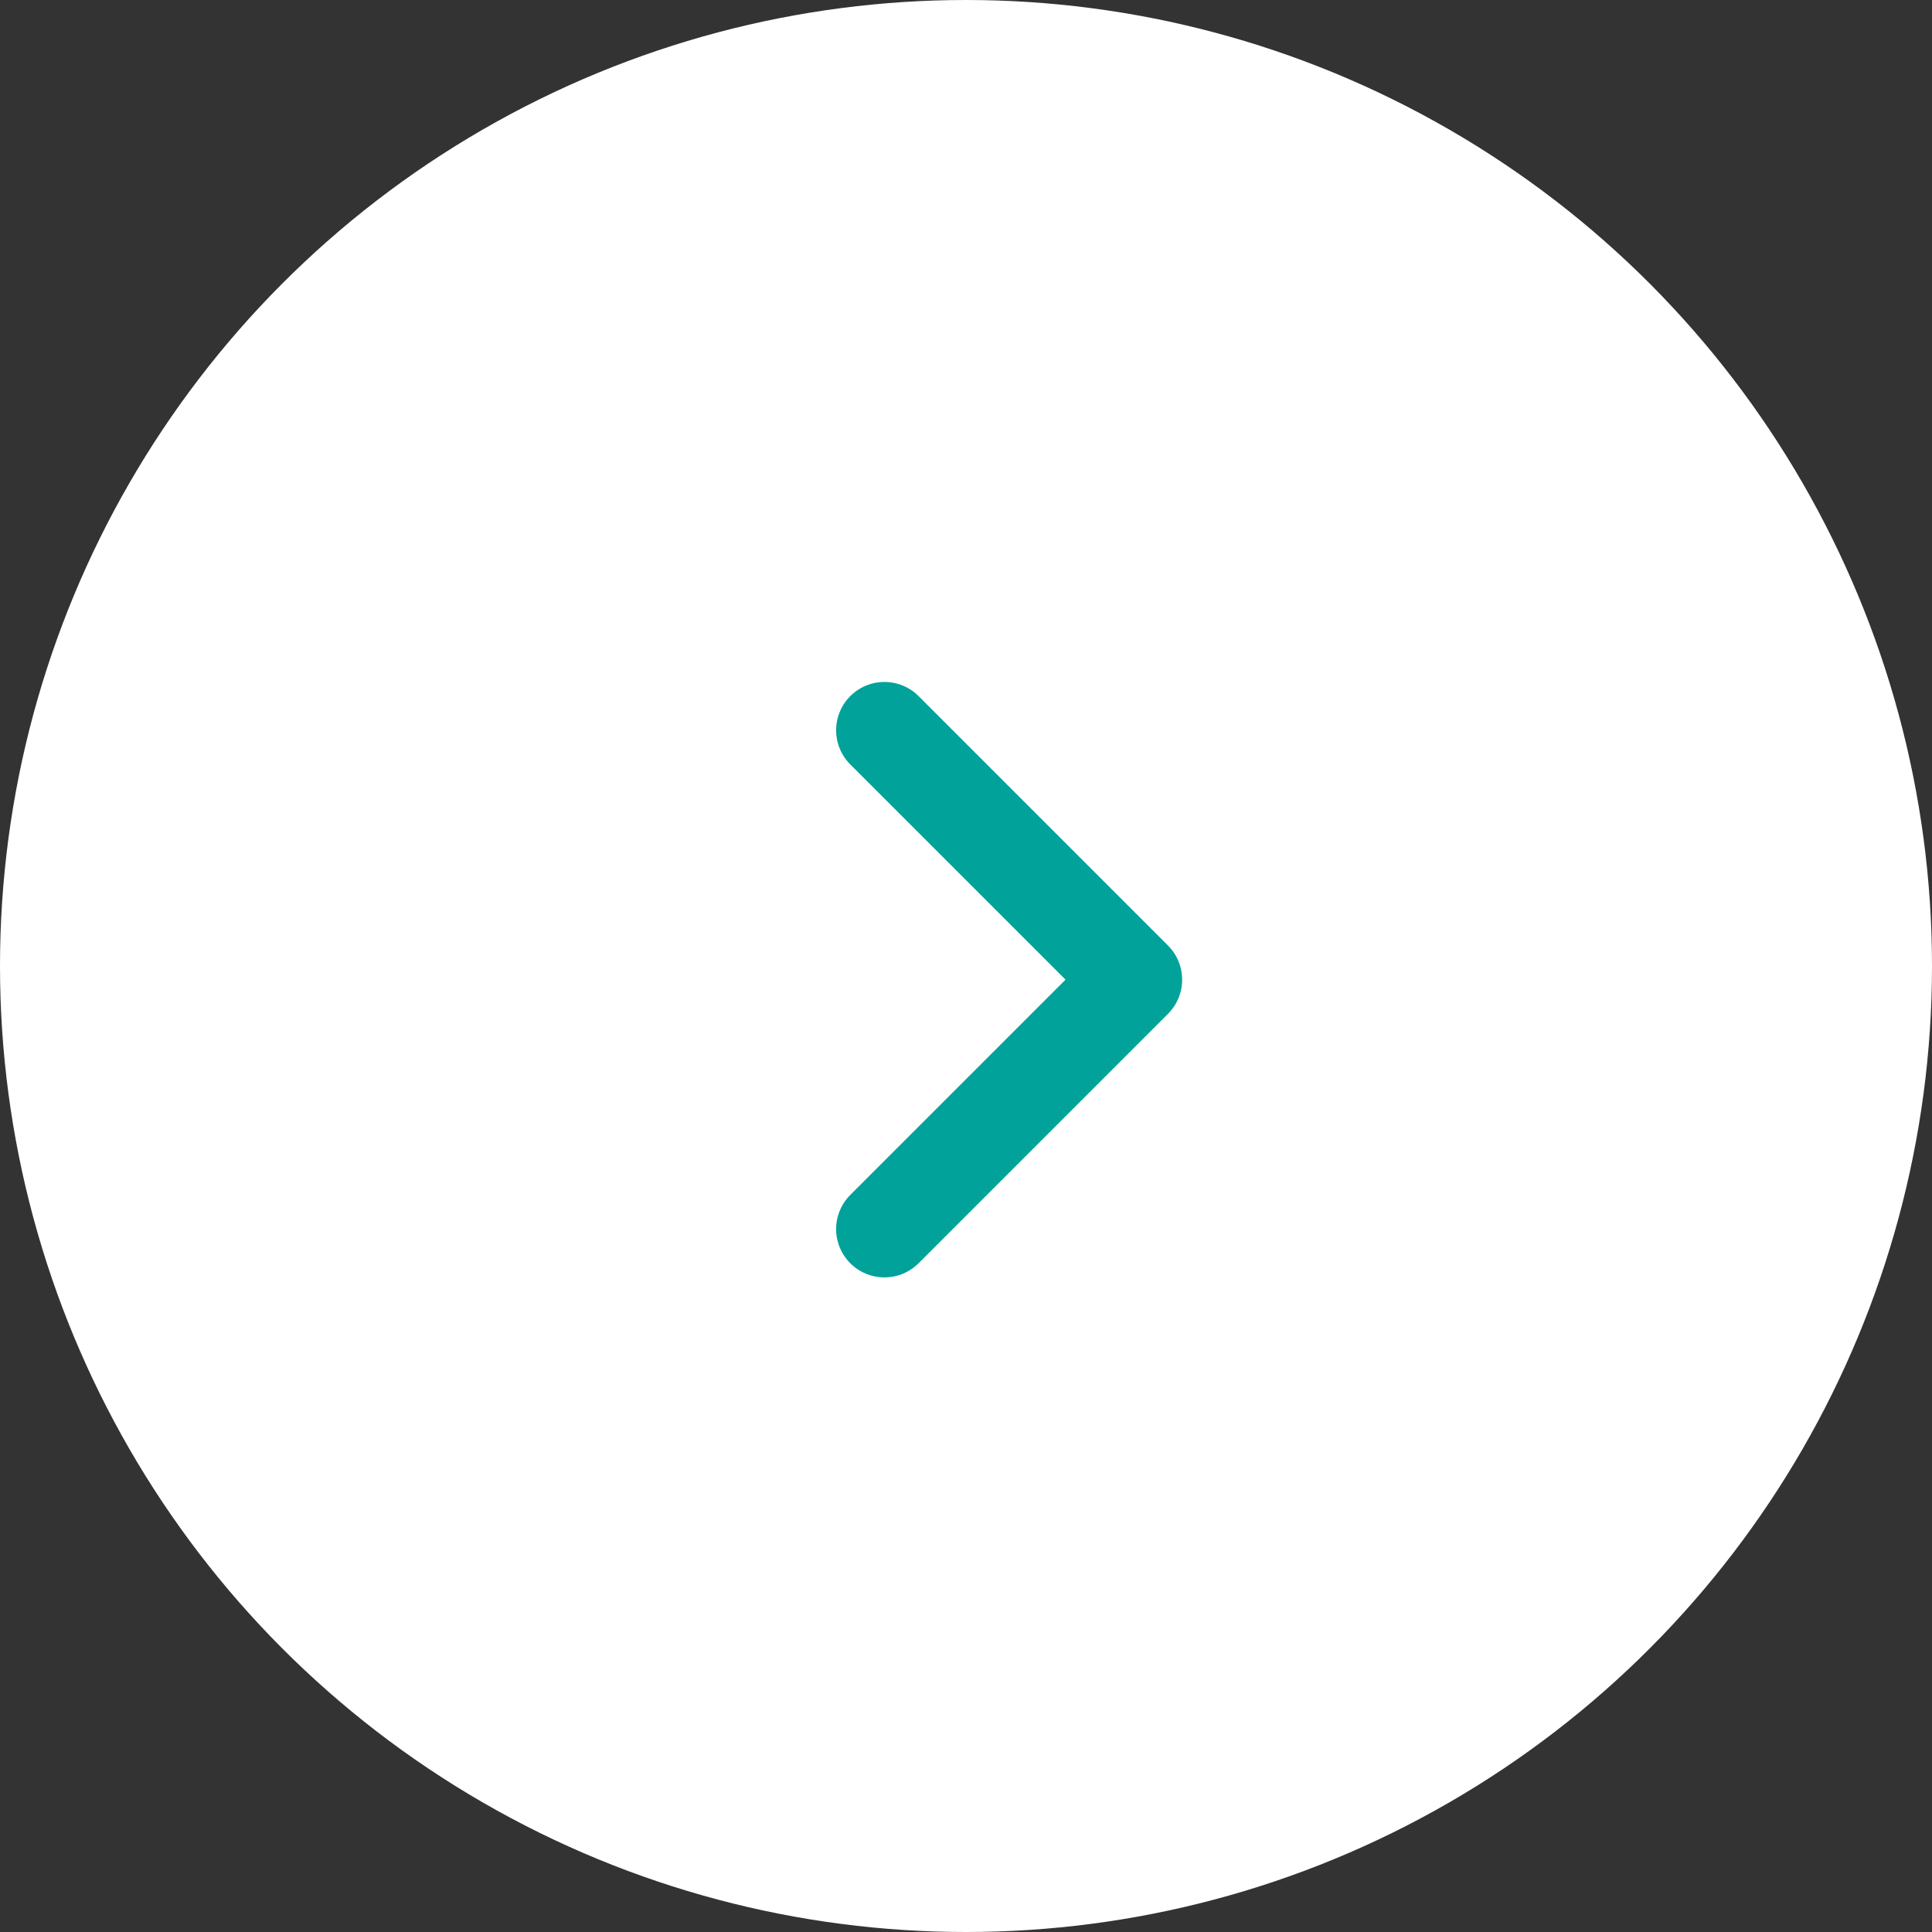 <svg xmlns="http://www.w3.org/2000/svg" width="40" height="40" viewBox="0 0 40 40">
  <rect x="0" y="0" width="40" height="40" fill="#333333" stroke="none"/>
  <g id="グループ_48" data-name="グループ 48" transform="translate(-846 -636)">
    <circle id="楕円形_1" data-name="楕円形 1" cx="20" cy="20" r="20" transform="translate(846 636)" fill="#fff"/>
    <path id="パス_97" data-name="パス 97" d="M-17522.535-18671.672l5.164,5.164-5.164,5.164" transform="translate(18386.846 19322.791)" fill="none" stroke="#00a29a" stroke-linecap="round" stroke-linejoin="round" stroke-width="2"/>
  </g>
</svg>
